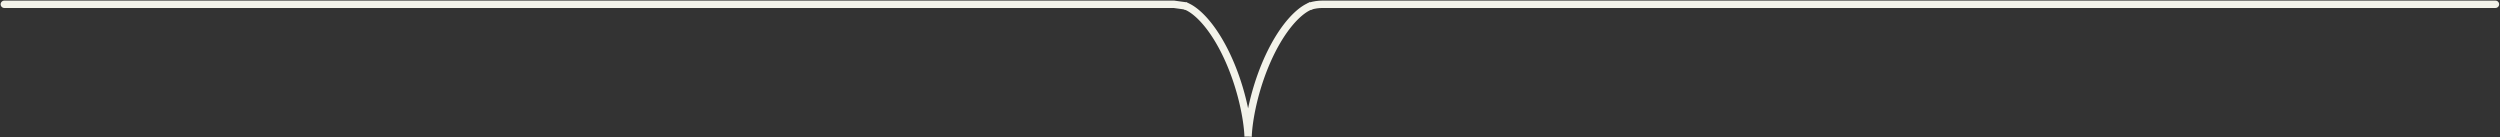 <?xml version="1.0" encoding="UTF-8"?> <svg xmlns="http://www.w3.org/2000/svg" width="1694" height="93" viewBox="0 0 1694 93" fill="none"><rect x="0" y="0" width="1694" height="93" fill="#333333" stroke="none"/> <path d="M2.924 2.91H795.445L803.151 3.97" stroke="#F3F3EA" stroke-width="5" stroke-linecap="round"></path> <path d="M1690.92 2.91L896.112 2.91C893.333 2.91 890.568 3.31 887.903 4.098V4.098" stroke="#F3F3EA" stroke-width="5" stroke-linecap="round"></path> <path d="M888.524 3.91L888.31 3.981L888.085 4.061L887.848 4.15L887.599 4.248L887.338 4.356L887.067 4.475L886.784 4.605L886.49 4.746L886.185 4.898L885.869 5.062L885.544 5.239L885.208 5.429L884.862 5.631L884.507 5.847L884.142 6.077L883.768 6.321L883.386 6.579L882.994 6.851L882.594 7.139L882.186 7.441L881.771 7.759L881.347 8.092L880.917 8.441L880.479 8.806L880.035 9.187L879.584 9.584L879.127 9.998L878.664 10.428L878.196 10.874L877.723 11.338L877.245 11.818L876.762 12.314L876.275 12.828L875.784 13.358L875.289 13.905L874.791 14.468L874.29 15.049L873.786 15.646L873.28 16.259L872.772 16.89L872.262 17.536L871.751 18.199L871.238 18.877L870.725 19.572L870.212 20.282L869.698 21.009L869.184 21.75L868.671 22.506L868.158 23.277L867.647 24.063L867.137 24.863L866.628 25.677L866.122 26.505L865.617 27.346L865.116 28.199L864.617 29.066L864.121 29.945L863.628 30.835L863.139 31.738L862.654 32.651L862.173 33.575L861.696 34.508L861.224 35.452L860.756 36.405L860.294 37.366L859.837 38.336L859.386 39.314L858.94 40.298L858.5 41.29L858.066 42.288L857.639 43.291L857.218 44.299L856.803 45.312L856.396 46.328L855.995 47.348L855.602 48.371L855.215 49.396L854.837 50.422L854.466 51.45L854.102 52.477L853.746 53.505L853.398 54.531L853.058 55.556L852.726 56.579L852.402 57.599L852.087 58.615L851.779 59.628L851.48 60.636L851.189 61.638L850.907 62.635L850.632 63.625L850.367 64.607L850.109 65.582L849.86 66.549L849.62 67.506L849.387 68.453L849.163 69.391L848.948 70.317L848.74 71.231L848.541 72.134L848.35 73.024L848.167 73.9L847.992 74.762L847.824 75.61L847.665 76.443L847.513 77.26L847.369 78.061L847.232 78.846L847.102 79.613L846.98 80.362L846.865 81.093L846.756 81.805L846.654 82.498L846.559 83.171L846.47 83.824L846.387 84.456L846.311 85.067L846.24 85.657L846.175 86.225L846.115 86.77L846.06 87.293L846.011 87.793L845.966 88.269L845.926 88.722L845.89 89.151L845.858 89.555L845.83 89.935L845.806 90.29L845.785 90.619L845.767 90.924L845.753 91.202L845.74 91.455L845.731 91.683L845.723 91.883L845.717 92.058L845.713 92.207L845.71 92.329L845.709 92.424L845.708 92.493L845.707 92.535L845.707 92.551L845.707 92.539L845.707 92.501L845.706 92.437L845.705 92.346L845.702 92.228L845.698 92.084L845.692 91.913L845.685 91.716L845.676 91.493L845.664 91.244L845.65 90.97L845.632 90.669L845.612 90.344L845.588 89.993L845.561 89.617L845.53 89.217L845.495 88.792L845.455 88.343L845.411 87.87L845.362 87.374L845.309 86.855L845.25 86.313L845.185 85.749L845.115 85.163L845.04 84.555L844.958 83.926L844.87 83.276L844.776 82.606L844.675 81.917L844.568 81.207L844.453 80.48L844.332 79.733L844.204 78.969L844.068 78.187L843.925 77.389L843.774 76.574L843.616 75.744L843.45 74.898L843.276 74.038L843.094 73.164L842.904 72.276L842.706 71.376L842.5 70.463L842.286 69.539L842.063 68.603L841.832 67.657L841.593 66.702L841.345 65.737L841.089 64.763L840.825 63.782L840.552 62.793L840.271 61.797L839.981 60.796L839.684 59.789L839.377 58.777L839.063 57.761L838.74 56.741L838.41 55.719L838.071 54.694L837.724 53.668L837.37 52.641L837.007 51.613L836.637 50.586L836.26 49.559L835.875 48.534L835.482 47.511L835.083 46.491L834.677 45.473L834.263 44.46L833.843 43.451L833.417 42.447L832.984 41.448L832.545 40.456L832.1 39.47L831.65 38.491L831.194 37.52L830.732 36.557L830.266 35.603L829.794 34.658L829.318 33.723L828.838 32.797L828.353 31.882L827.865 30.979L827.372 30.086L826.877 29.205L826.378 28.337L825.877 27.481L825.373 26.638L824.867 25.808L824.359 24.992L823.849 24.189L823.338 23.401L822.825 22.628L822.312 21.869L821.799 21.125L821.285 20.397L820.771 19.684L820.258 18.987L819.745 18.306L819.234 17.64L818.724 16.991L818.215 16.359L817.709 15.742L817.205 15.143L816.703 14.56L816.205 13.993L815.709 13.444L815.218 12.911L814.73 12.395L814.246 11.896L813.767 11.413L813.293 10.947L812.824 10.498L812.361 10.065L811.903 9.649L811.451 9.249L811.006 8.866L810.567 8.498L810.135 8.147L809.711 7.811L809.294 7.491L808.885 7.186L808.483 6.896L808.091 6.621L807.706 6.361L807.331 6.115L806.965 5.883L806.608 5.665L806.261 5.46L805.923 5.269L805.596 5.09L805.279 4.923L804.973 4.769L804.677 4.626L804.392 4.495L804.119 4.375L803.856 4.265L803.605 4.165L803.366 4.074L803.139 3.993L802.924 3.921" stroke="#F3F3EA" stroke-width="5"></path> </svg> 